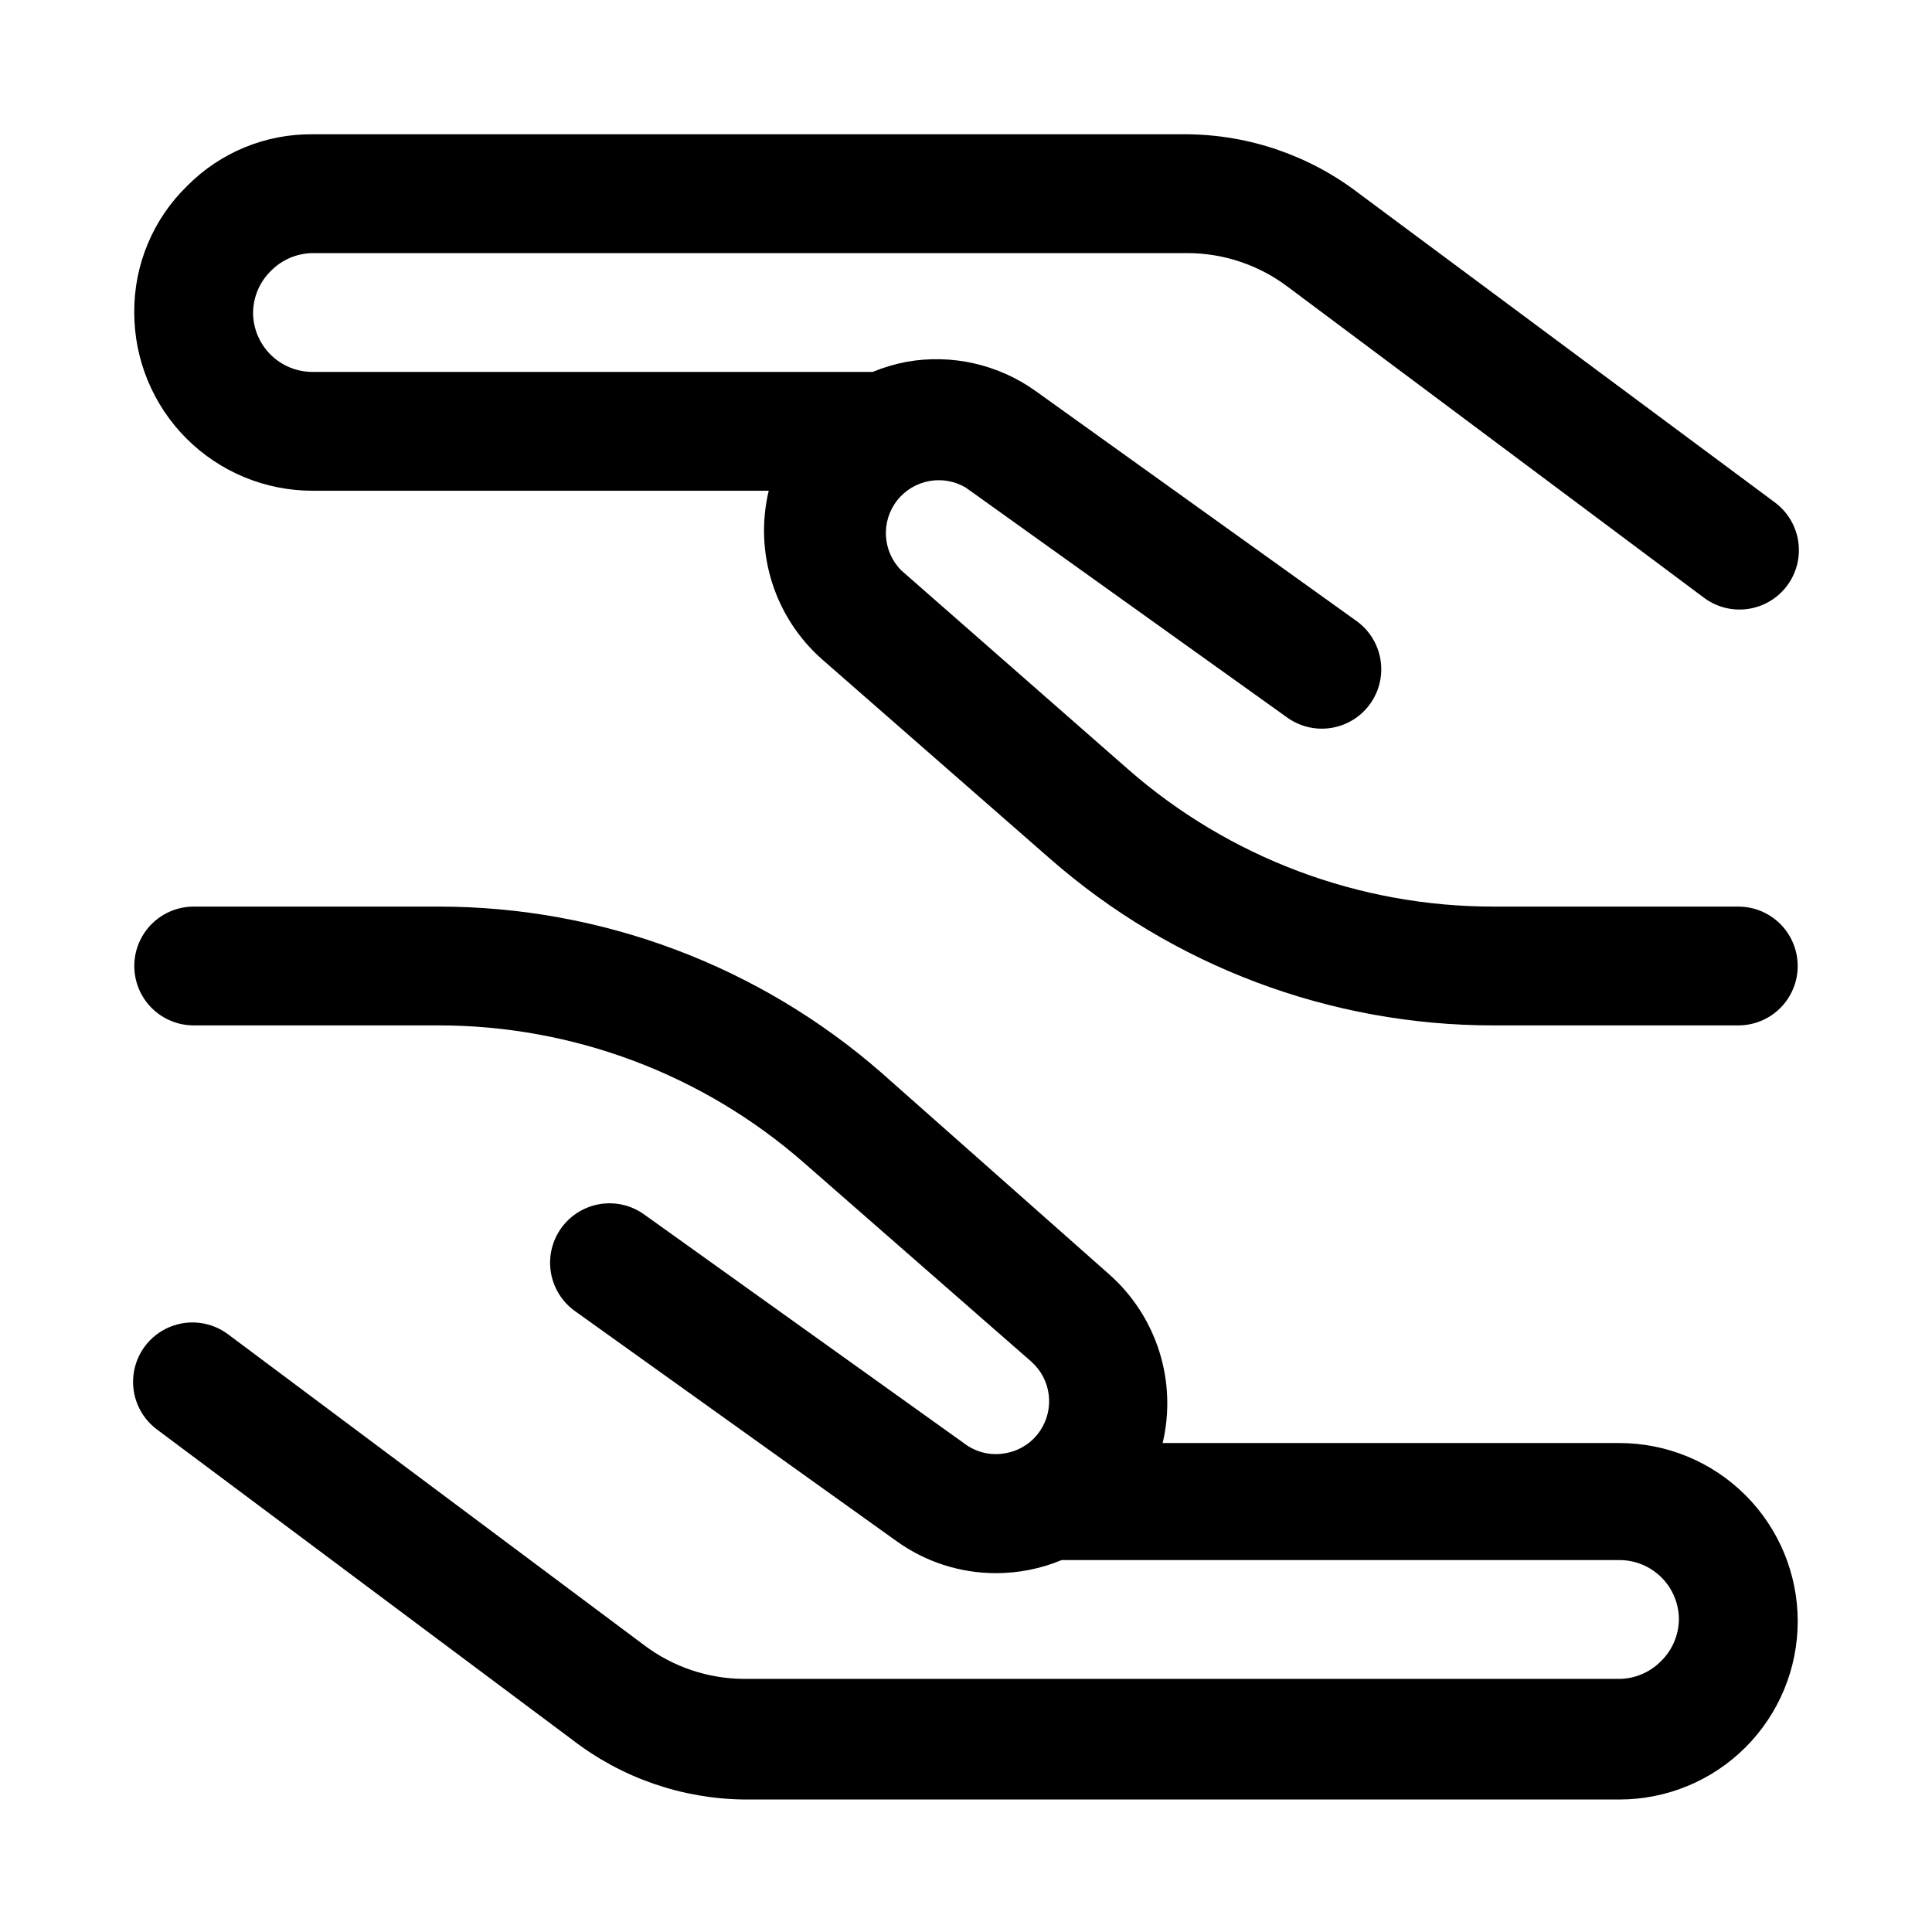 <?xml version="1.0" encoding="UTF-8"?>
<!-- Uploaded to: SVG Repo, www.svgrepo.com, Generator: SVG Repo Mixer Tools -->
<svg fill="#000000" width="800px" height="800px" version="1.1" viewBox="144 144 512 512" xmlns="http://www.w3.org/2000/svg">
 <g>
  <path d="m195.32 415.74h64.867c35.617-0.016 70.027 12.91 96.824 36.367l60.301 52.742v0.004c5.238 4.641 6.246 12.438 2.363 18.262-2.098 3.16-5.398 5.32-9.133 5.984-3.742 0.734-7.621-0.121-10.707-2.363l-85.176-60.93c-3.402-2.422-7.629-3.391-11.746-2.699-4.117 0.695-7.793 2.996-10.215 6.398-2.422 3.402-3.394 7.629-2.699 11.75 0.695 4.117 2.996 7.793 6.398 10.215l85.176 60.93c7.656 5.519 16.855 8.492 26.293 8.5 5.996 0.012 11.938-1.164 17.477-3.465h147.84c4.176 0 8.18 1.66 11.133 4.613s4.609 6.957 4.609 11.133c-0.059 4.231-1.816 8.258-4.879 11.176-2.894 2.871-6.789 4.508-10.863 4.566h-231.91c-9.609-0.02-18.949-3.172-26.609-8.973l-110.21-82.34c-4.5-3.375-10.457-4.094-15.629-1.887-5.176 2.211-8.773 7.012-9.449 12.598-0.672 5.582 1.688 11.102 6.188 14.477l110.21 82.34v0.004c13.055 10.047 29.027 15.574 45.5 15.742h231.91c12.527 0 24.539-4.977 33.398-13.832 8.855-8.859 13.832-20.871 13.832-33.398s-4.977-24.543-13.832-33.398c-8.859-8.859-20.871-13.836-33.398-13.836h-121.07c1.906-8.035 1.594-16.441-0.902-24.312-2.496-7.875-7.078-14.926-13.266-20.398l-60.301-53.375c-32.52-28.43-74.254-44.094-117.45-44.082h-64.867c-5.625 0-10.82 3-13.633 7.871s-2.812 10.875 0 15.746 8.008 7.871 13.633 7.871z"/>
  <path d="m226.81 274.05h120.91c-1.918 8.035-1.617 16.445 0.883 24.324 2.496 7.875 7.09 14.926 13.289 20.387l60.301 52.742c32.539 28.523 74.336 44.25 117.61 44.242h64.867c5.625 0 10.82-3 13.633-7.871s2.812-10.875 0-15.746-8.008-7.871-13.633-7.871h-64.867c-35.617 0.016-70.027-12.906-96.824-36.367l-60.145-52.742c-4.981-5.016-5.445-12.961-1.086-18.523 4.363-5.562 12.188-7.004 18.25-3.363l85.176 60.93h-0.004c4.586 3.262 10.562 3.832 15.68 1.492 5.117-2.336 8.598-7.231 9.133-12.832 0.531-5.598-1.965-11.059-6.547-14.32l-85.02-60.93c-9.887-7.062-22.203-9.844-34.164-7.715-3.074 0.582-6.082 1.48-8.973 2.676h-148.47c-4.176 0-8.18-1.66-11.133-4.613-2.949-2.953-4.609-6.957-4.609-11.133 0.059-4.231 1.816-8.258 4.879-11.176 2.894-2.871 6.789-4.508 10.863-4.566h231.91c9.609 0.023 18.949 3.172 26.609 8.973l110.21 82.34v0.004c4.5 3.375 10.457 4.09 15.633 1.883 5.172-2.211 8.773-7.012 9.445-12.598 0.672-5.582-1.684-11.102-6.184-14.477l-110.21-81.871c-13.055-10.047-29.023-15.574-45.5-15.742h-231.91c-12.469-0.113-24.453 4.828-33.219 13.695-9.047 8.801-14.109 20.914-14.012 33.535 0 12.527 4.977 24.543 13.832 33.398 8.859 8.859 20.875 13.836 33.398 13.836z"/>
 </g>
</svg>